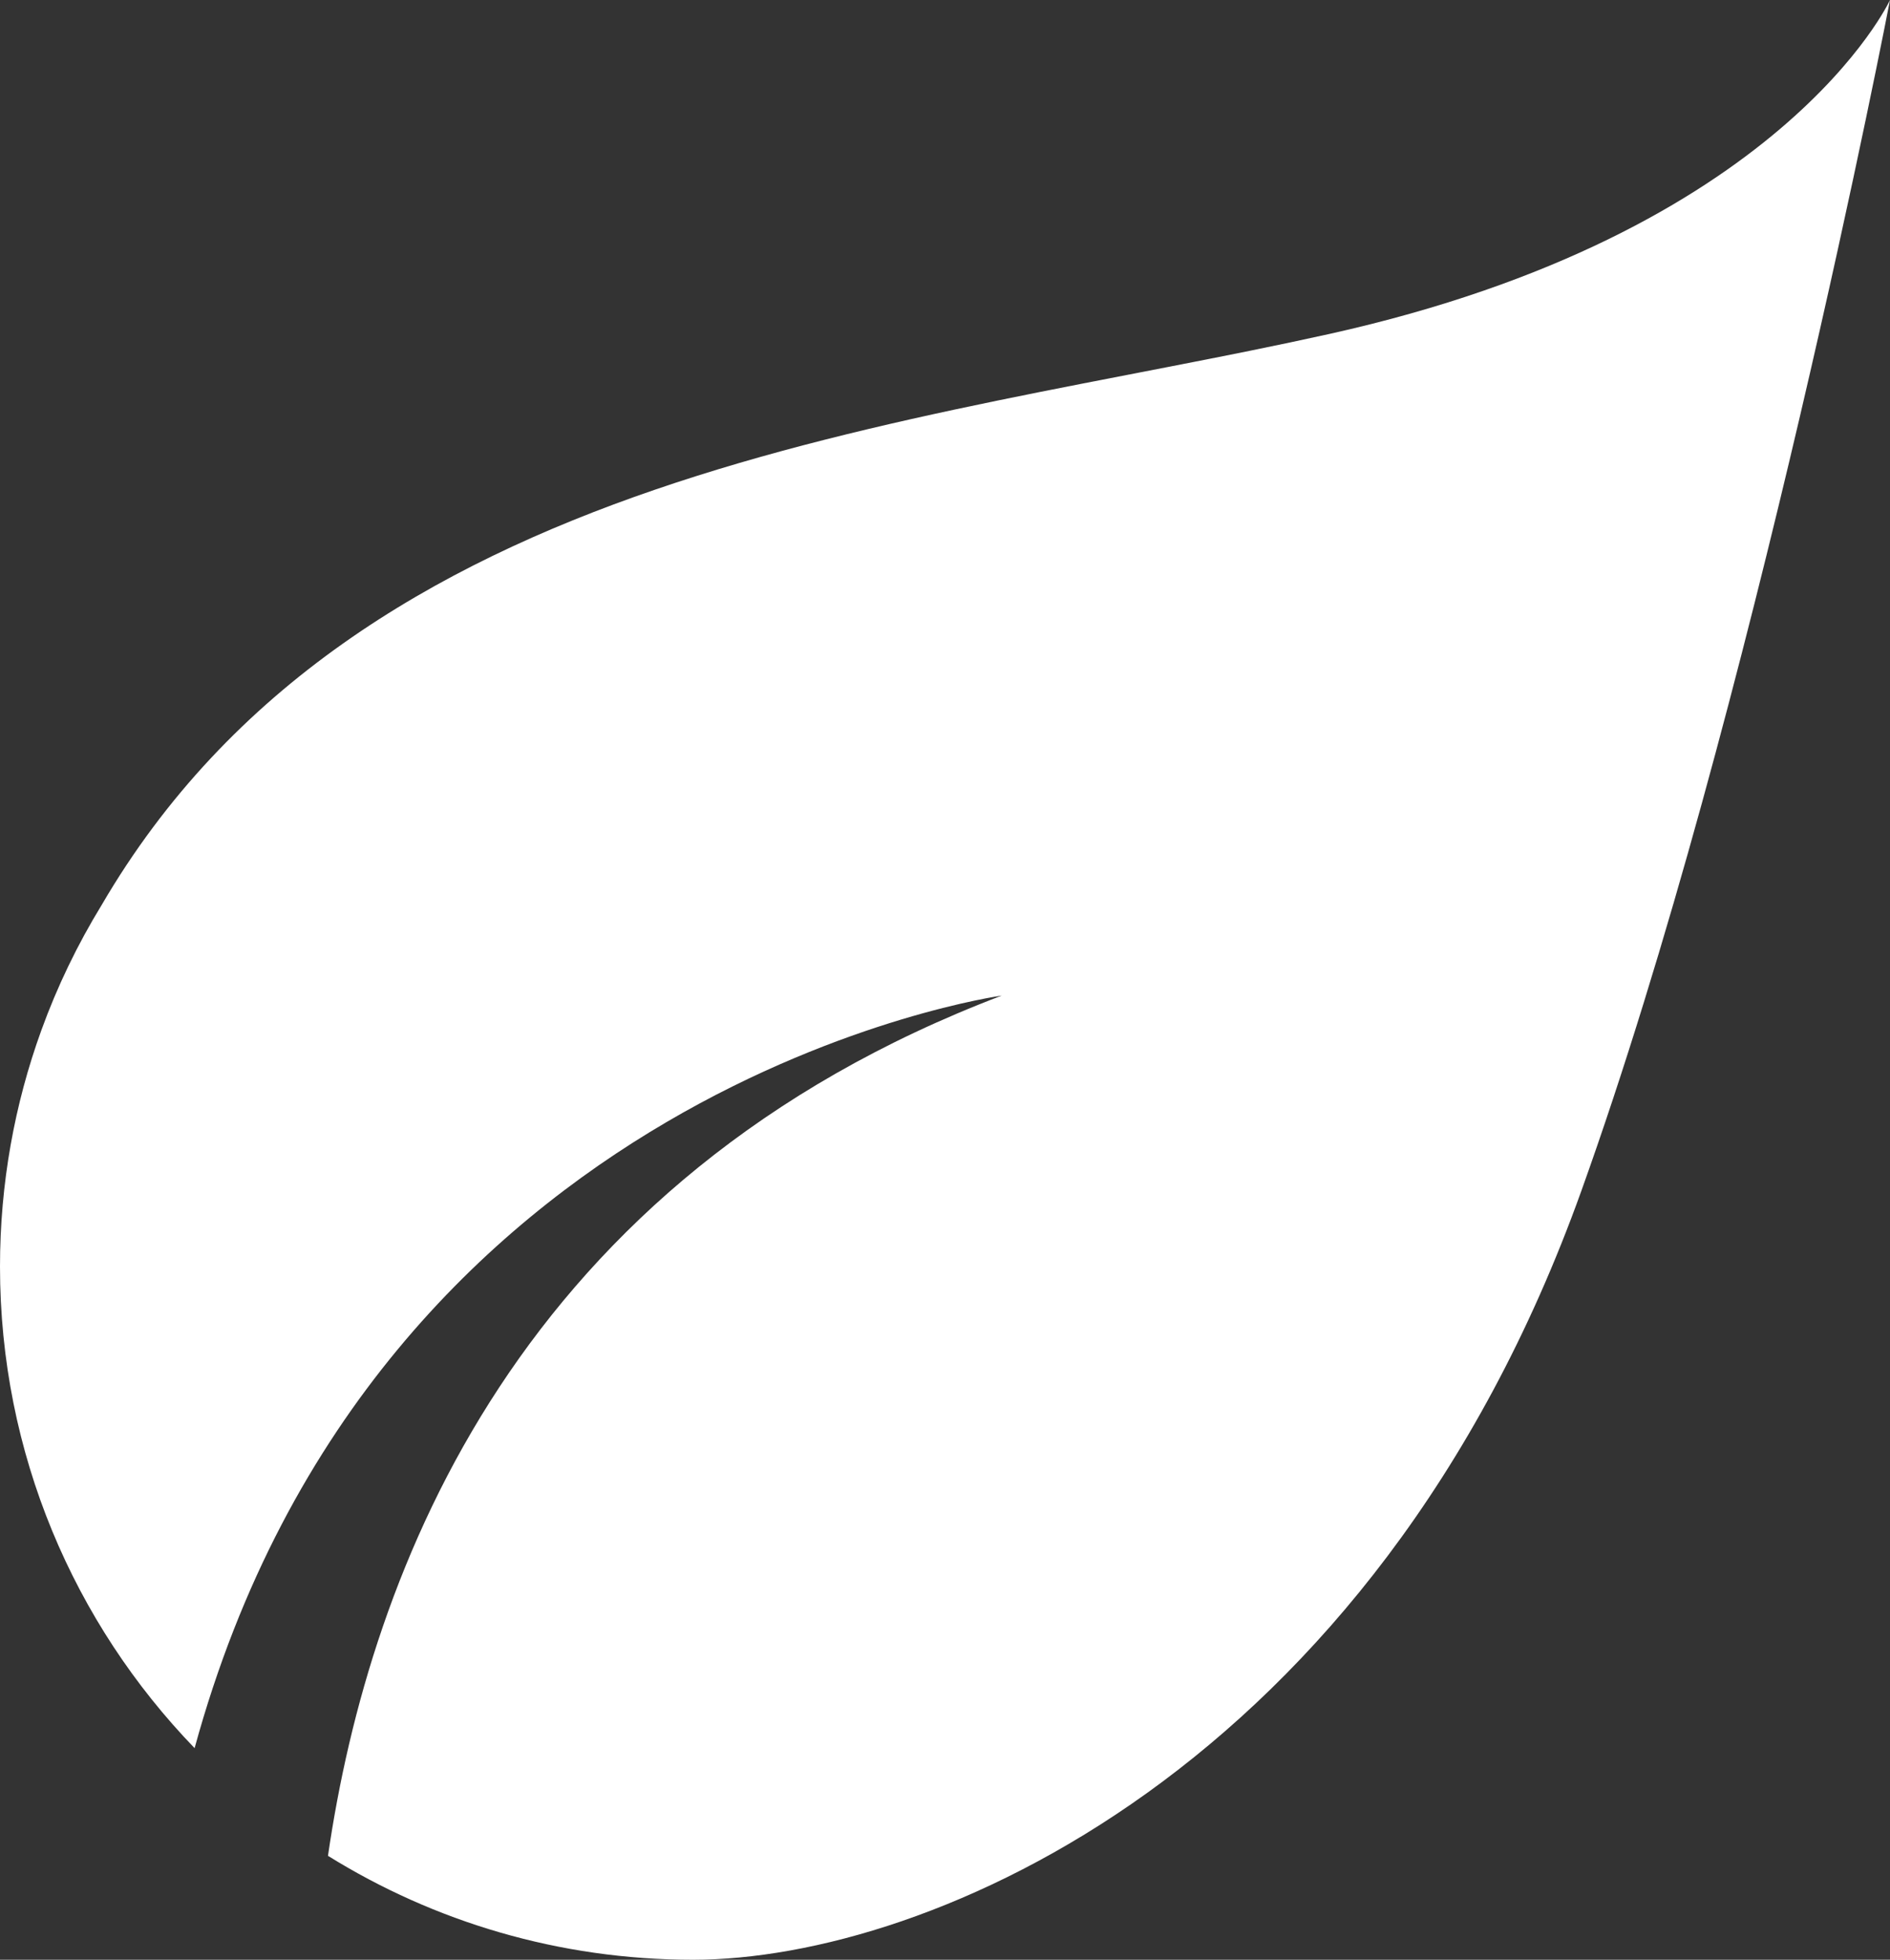 <?xml version="1.0" encoding="UTF-8"?>
<svg id="Layer_2" xmlns="http://www.w3.org/2000/svg" viewBox="0 0 332.15 344.33">
  <rect x="0" y="0" width="332.15" height="344.33" fill="#333333" stroke="none"/>
  <defs>
    <style>
      .cls-1 {
        fill: #fff;
      }
    </style>
  </defs>
  <g id="Layer_2-2" data-name="Layer_2">
    <path class="cls-1" d="M233.61,58.68c-73.28,16.28-170.76,23.21-215.75,100.34-4.23,6.91-7.79,14.27-10.59,21.99h0c-4.7,12.96-7.27,26.94-7.27,41.53,0,32.87,13.03,62.7,34.2,84.61,32-117.01,141.84-132.22,141.84-132.22-84.84,32.23-111.08,100.79-118.4,151.14,18.63,11.57,40.61,18.26,64.15,18.26,41.33,0,119.57-33.22,156.11-135.07C308.05,125.2,332.15,0,332.15,0c0,0-18.82,40.97-98.54,58.68Z"/>
  </g>
</svg>